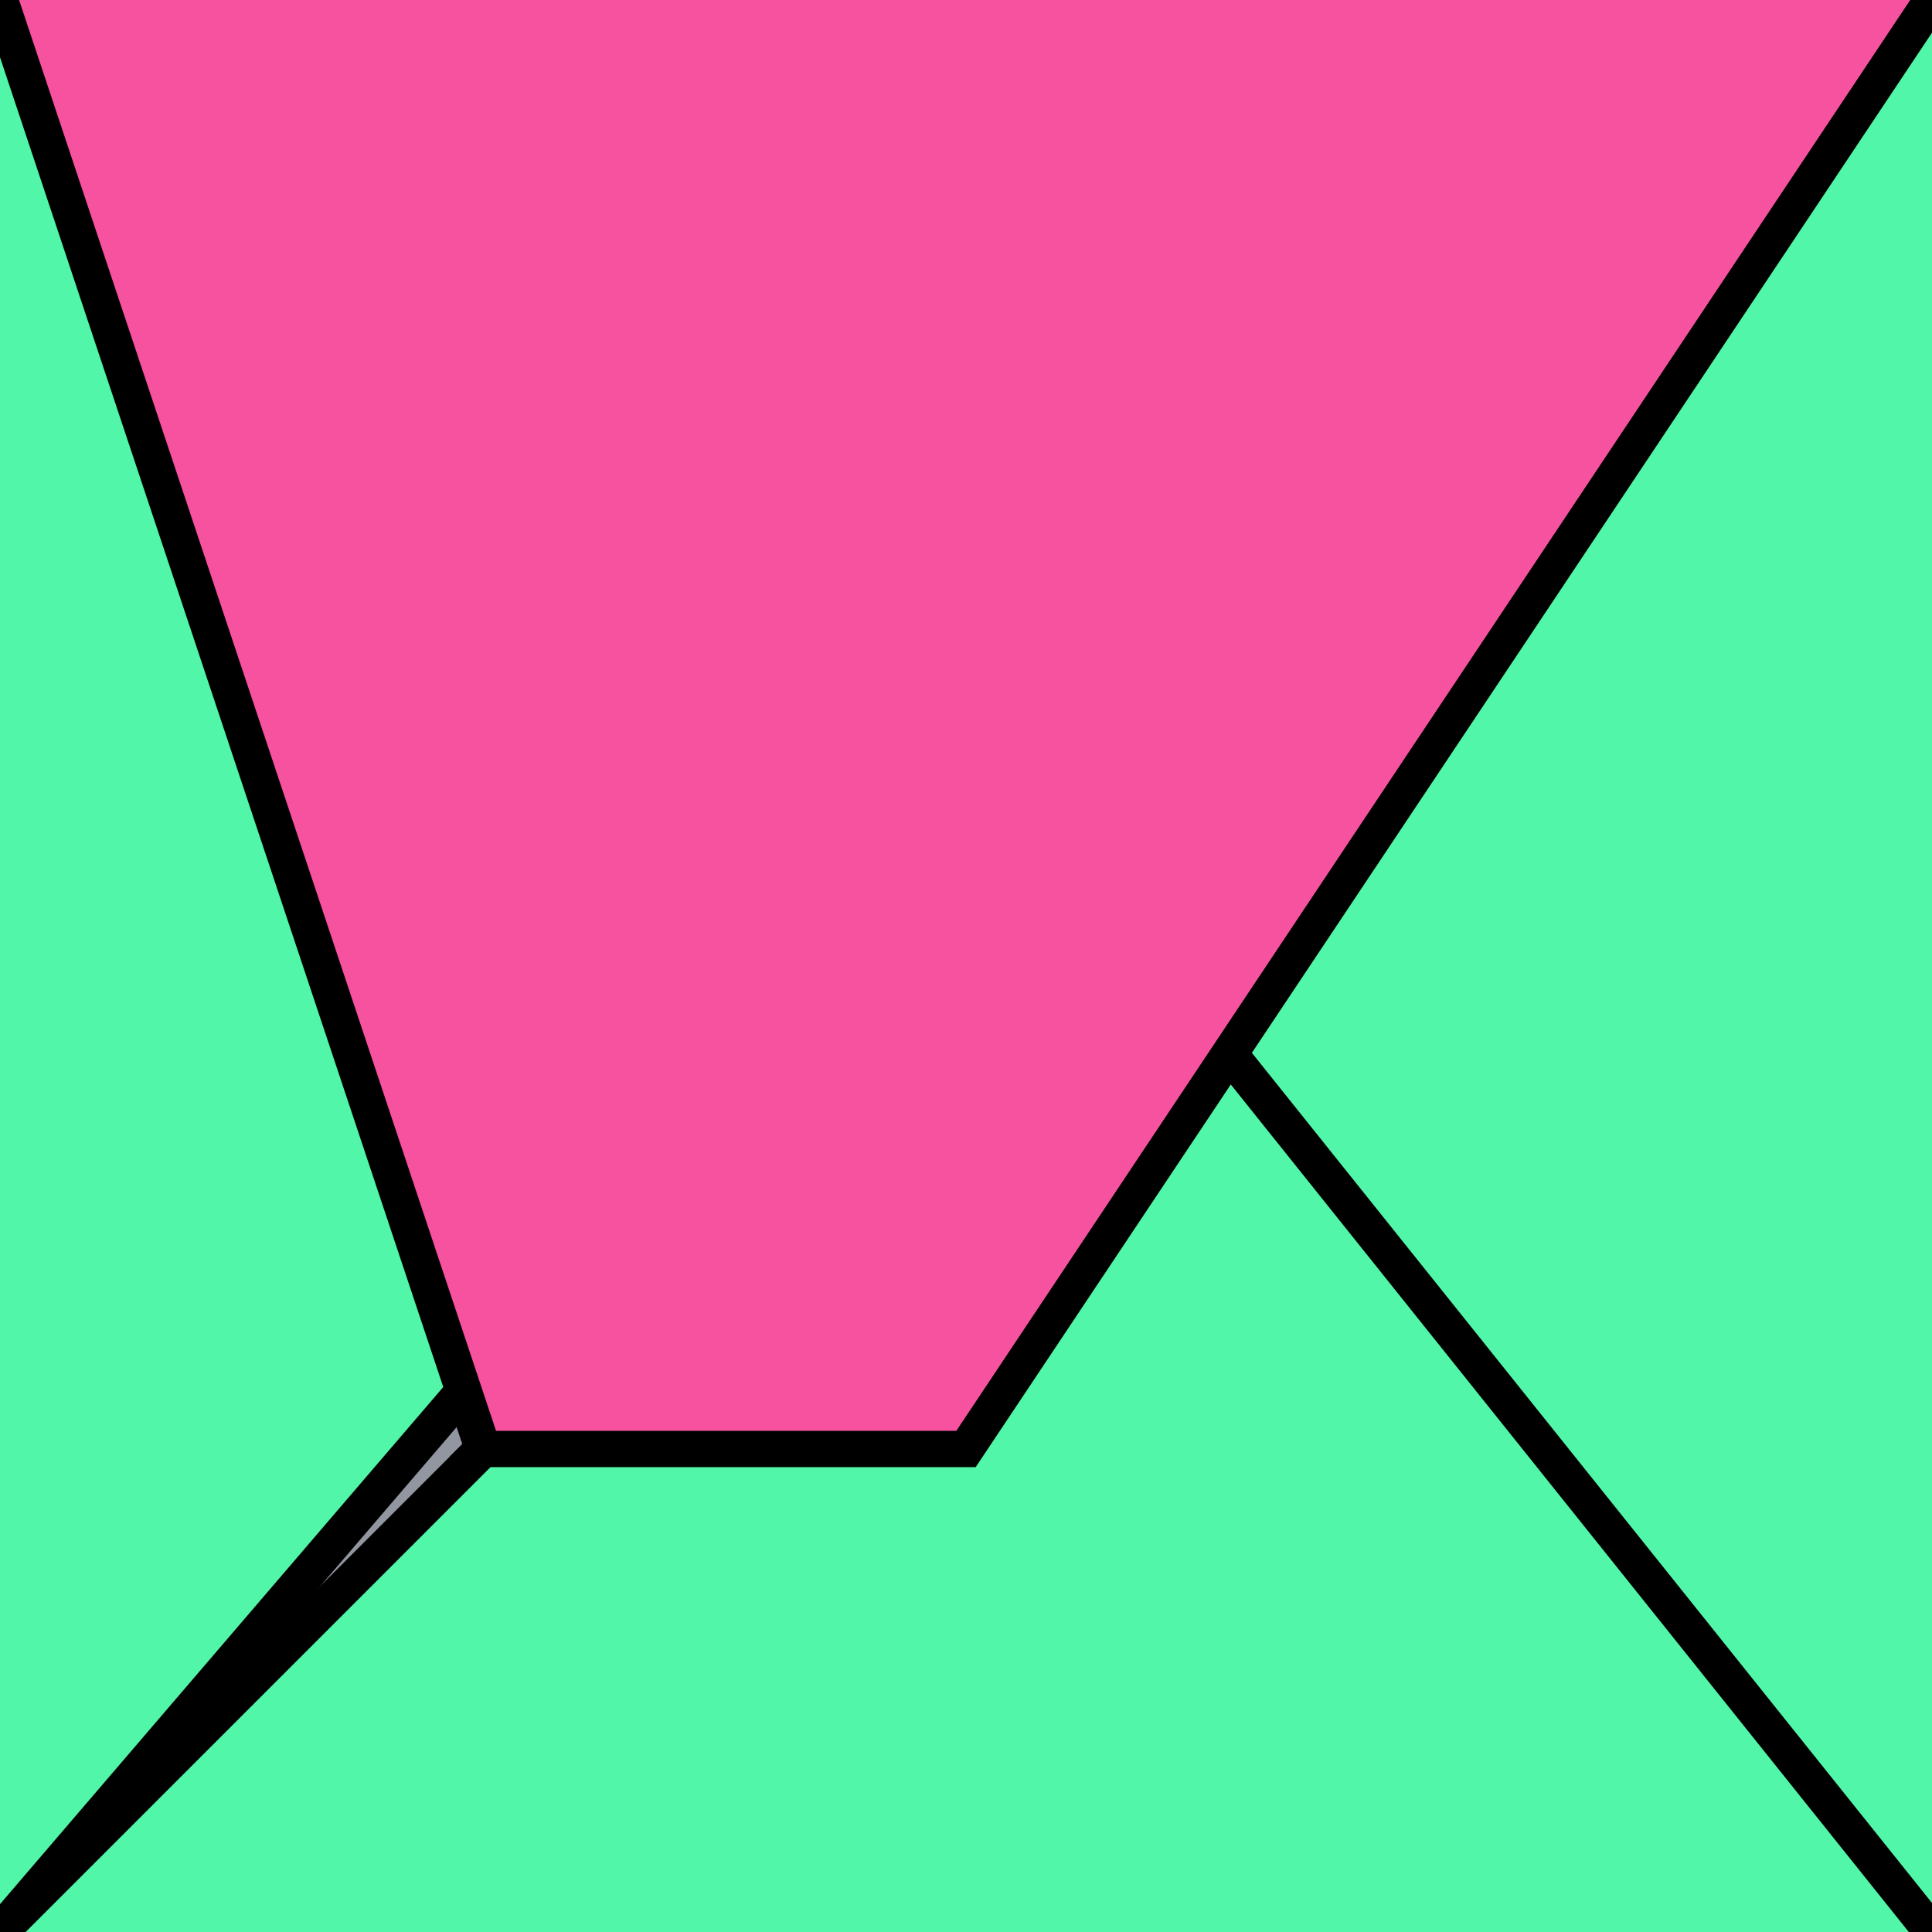 <?xml version="1.0" encoding="UTF-8"?>
<svg version="1.0" xmlns="http://www.w3.org/2000/svg" viewBox="0 0 8 8">
<!--puzzlords.com s1p0188/4096 0,0,0,2,1 ~0.6708504632115364-->
<style type="text/css">
polyline{stroke:#000;stroke-width:0.15}
</style>
<rect fill="#9296A0" width="100%" height="100%"/>
<polyline fill="#52F6A8" points="0,8 6,1 6,1 0,0 "/>
<polyline fill="#52F6A8" points="8,0 2,6 2,6 8,8 "/>
<polyline fill="#52F6A8" points="8,8 4,3 4,4 0,8 "/>
<polyline fill="#F652A0" points="0,0 2,6 4,6 8,0 "/>
</svg>